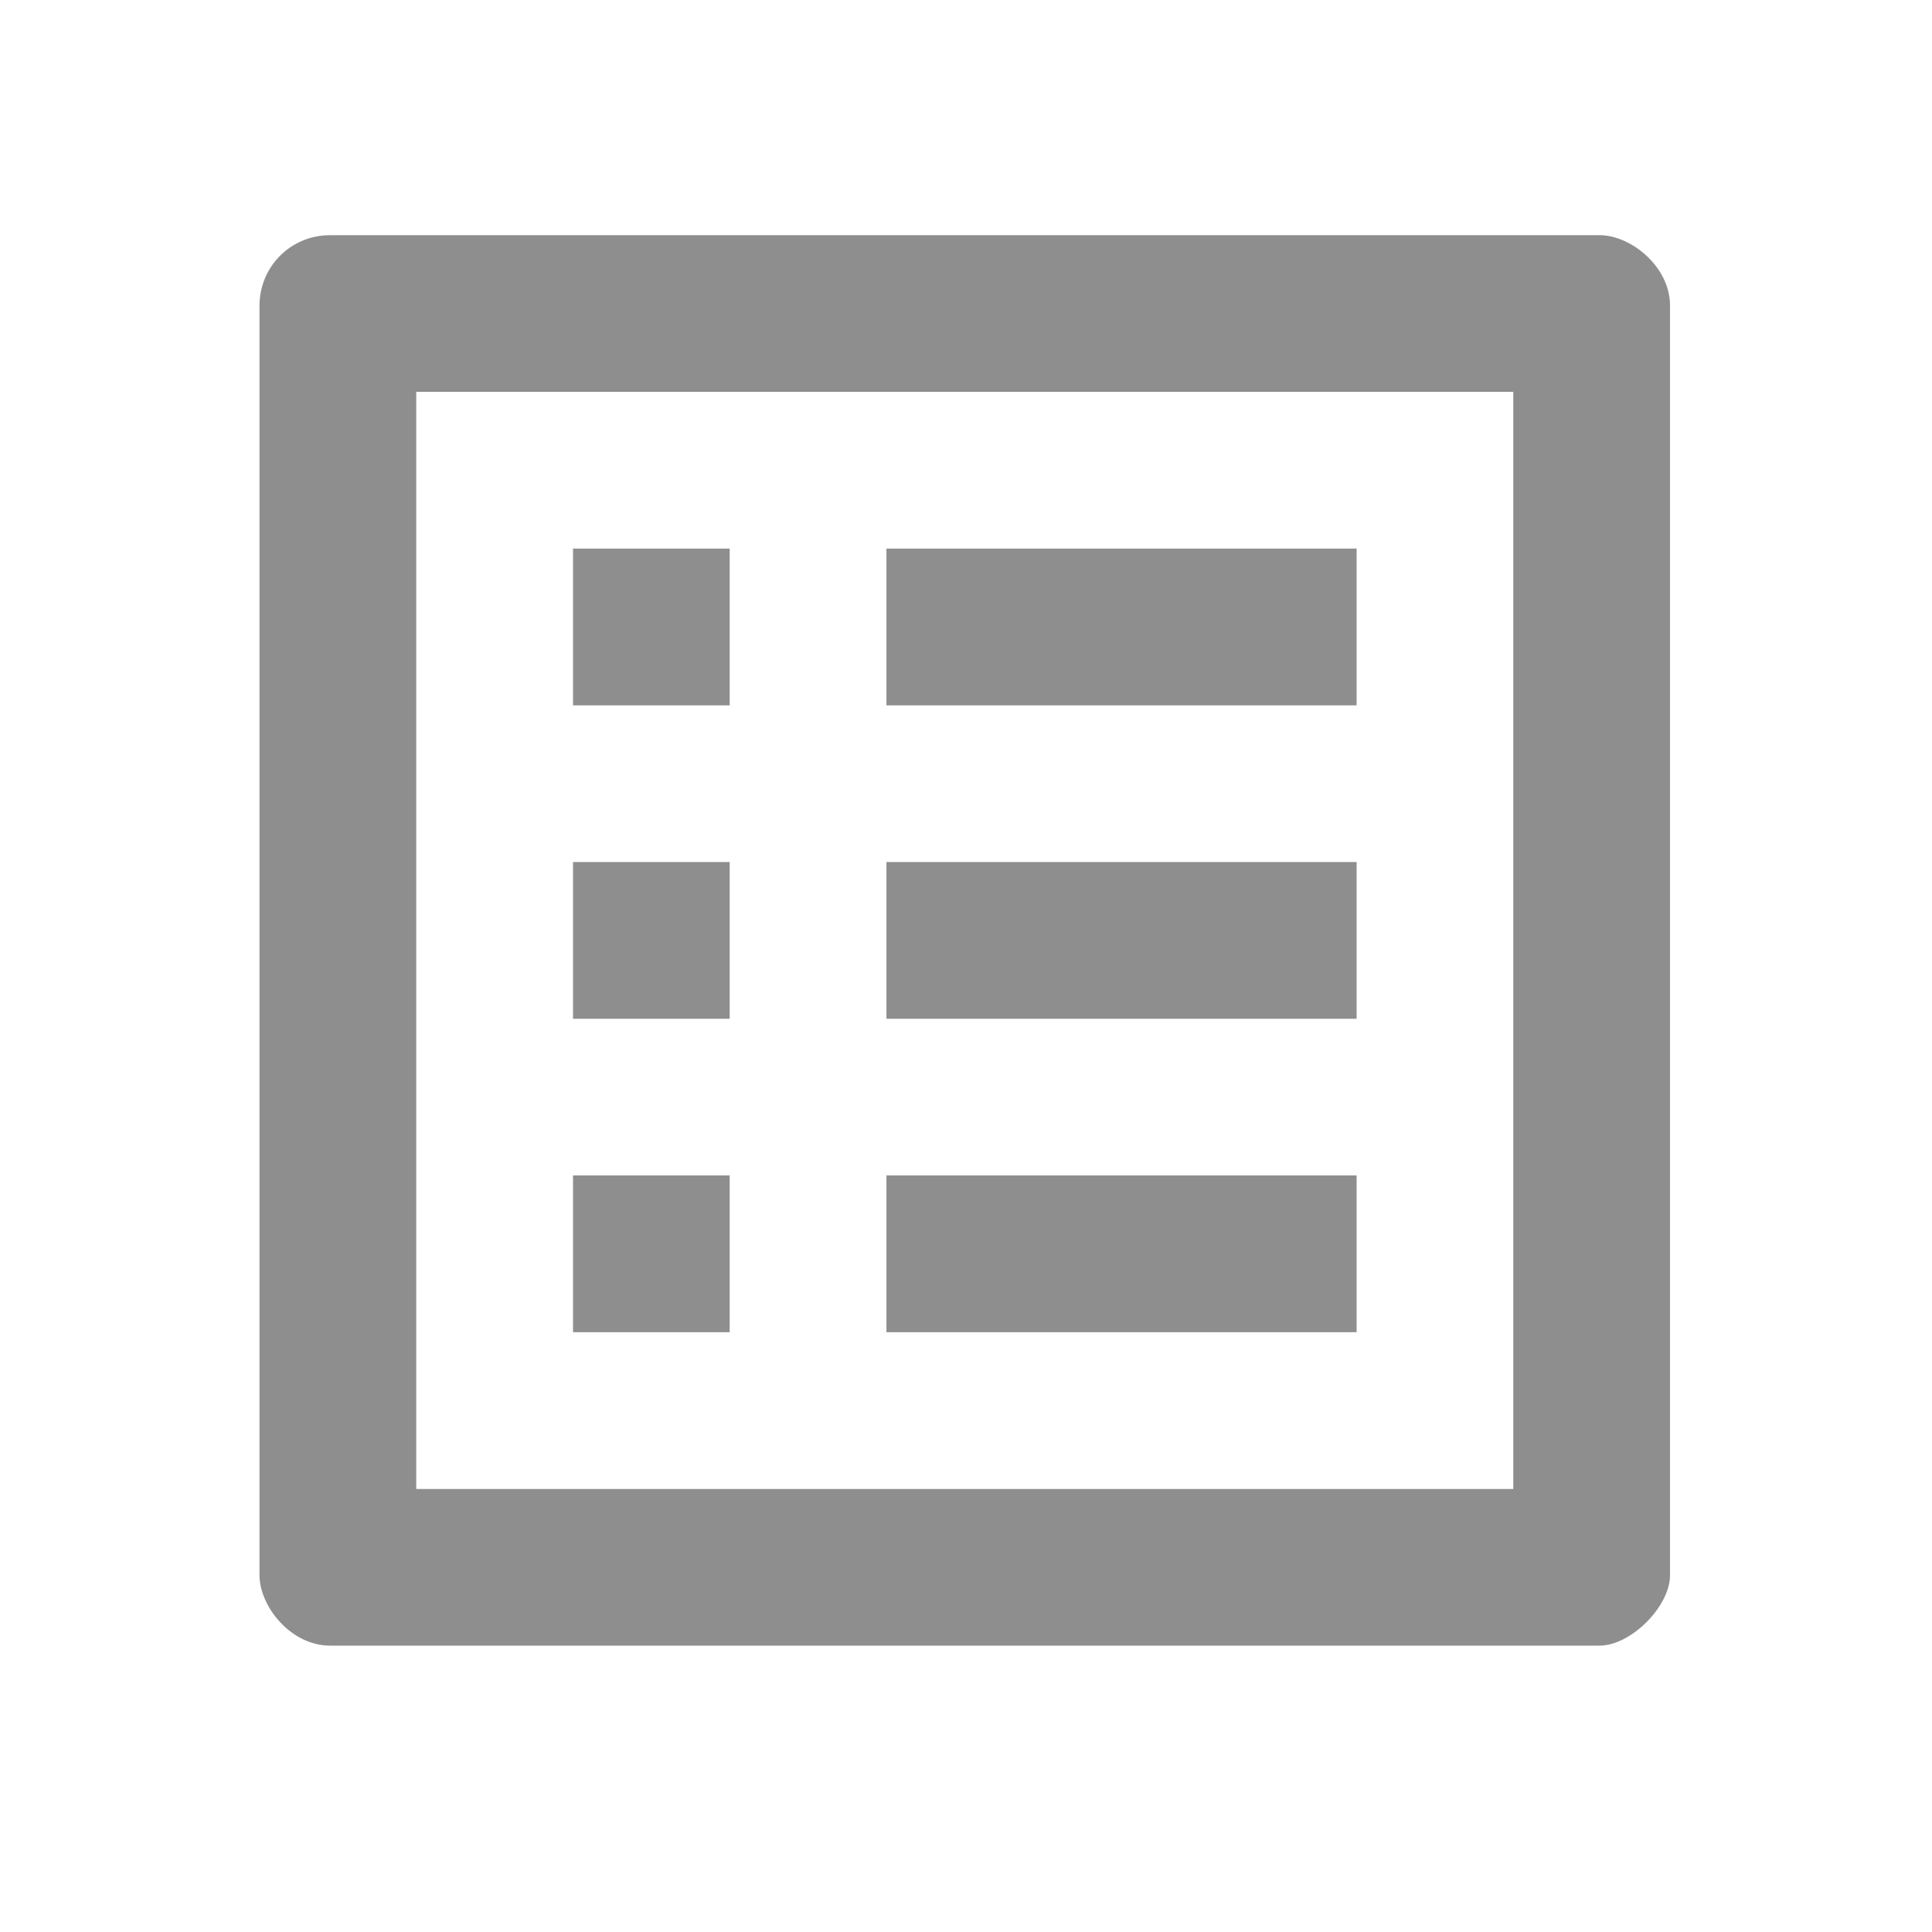 <svg width="22" height="22" viewBox="0 0 22 22" fill="none" xmlns="http://www.w3.org/2000/svg">
<g clip-path="url(#clip0_3015_97142)">
<path d="M10.094 6.247H15.448V8.032H10.094V6.247ZM10.094 9.816H15.448V11.601H10.094V9.816ZM10.094 13.385H15.448V15.17H10.094V13.385ZM6.525 6.247H8.309V8.032H6.525V6.247ZM6.525 9.816H8.309V11.601H6.525V9.816ZM6.525 13.385H8.309V15.17H6.525V13.385ZM18.214 2.678H3.758C3.312 2.678 2.955 3.035 2.955 3.481V17.936C2.955 18.293 3.312 18.739 3.758 18.739H18.214C18.571 18.739 19.017 18.293 19.017 17.936V3.481C19.017 3.035 18.571 2.678 18.214 2.678V2.678ZM17.232 16.955H4.74V4.462H17.232V16.955Z" fill="#8E8E8E"/>
</g>
<defs>
<clipPath id="clip0_3015_97142">
<rect width="21.415" height="21.415" fill="white" transform="translate(0.278)"/>
</clipPath>
</defs>
</svg>
